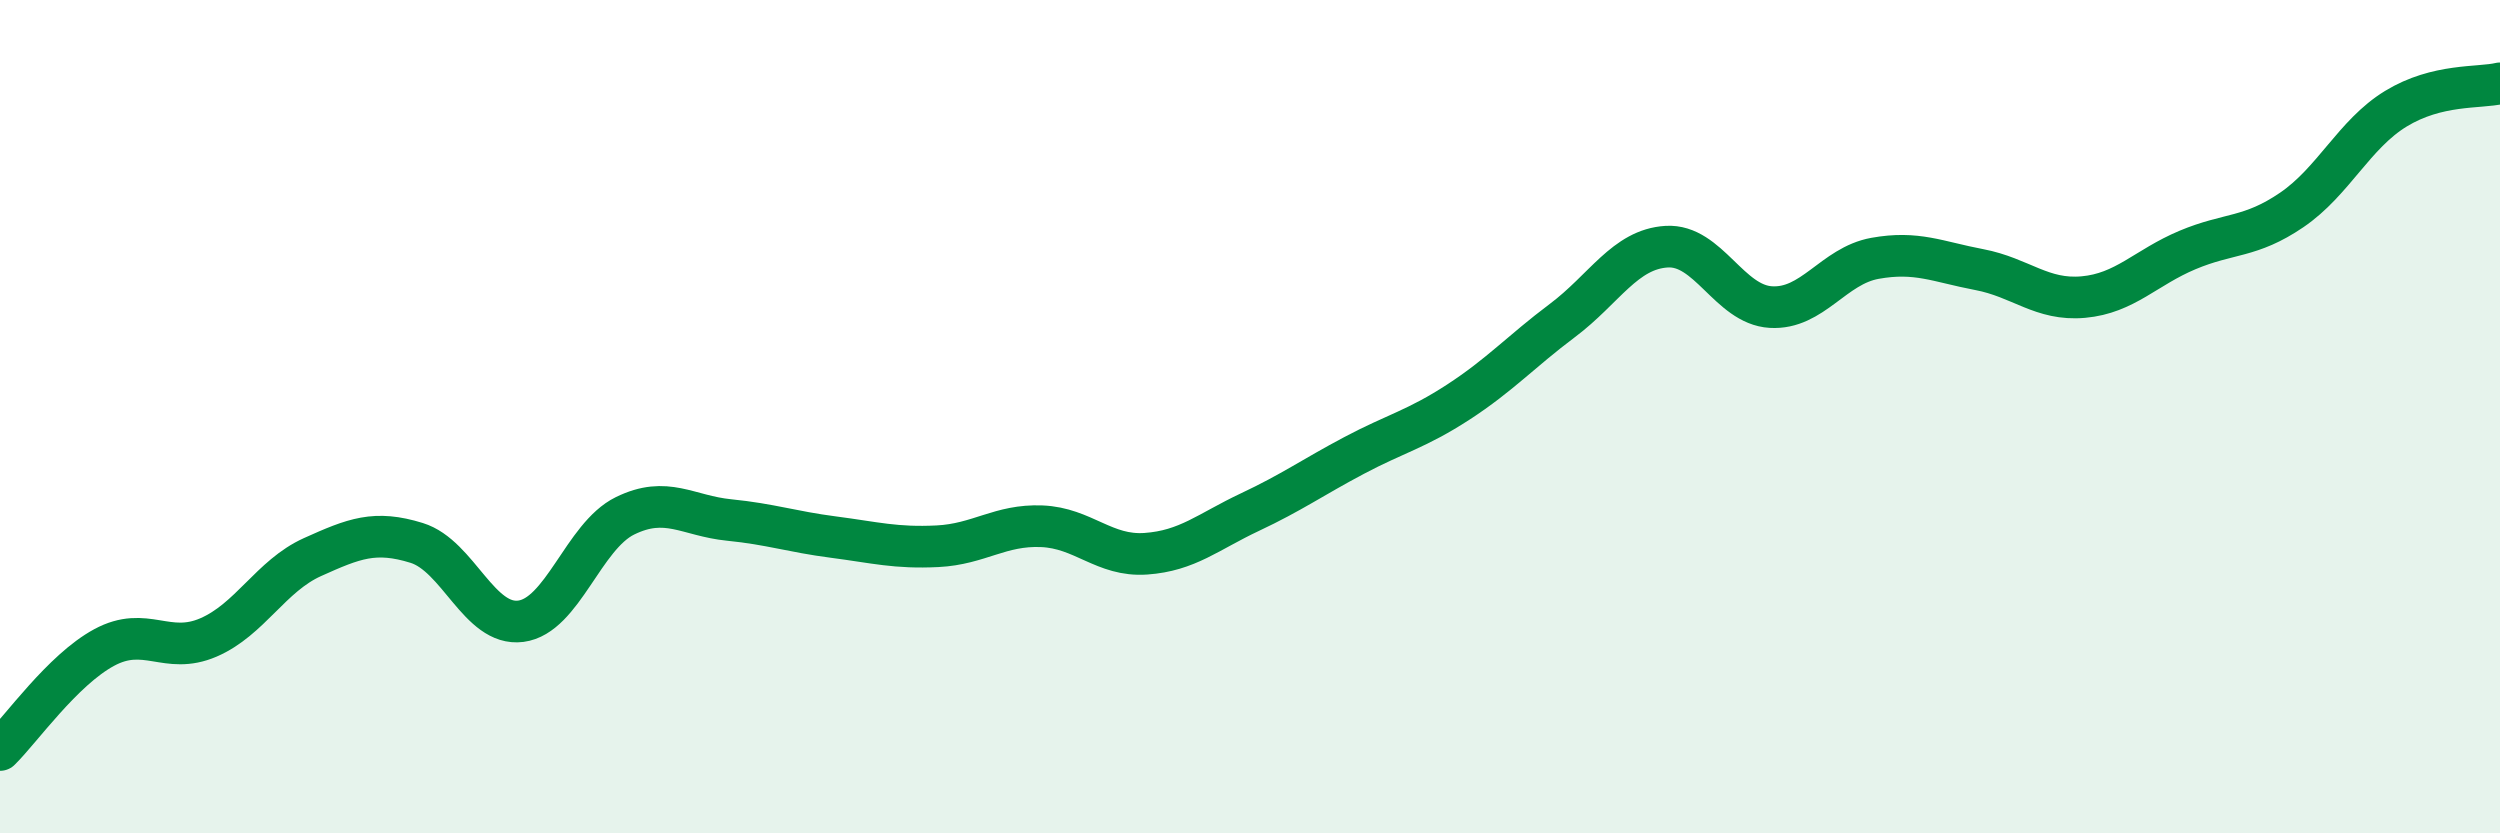 
    <svg width="60" height="20" viewBox="0 0 60 20" xmlns="http://www.w3.org/2000/svg">
      <path
        d="M 0,18 C 0.5,17.51 1.5,16.08 2.5,15.54 C 3.5,15 4,15.73 5,15.3 C 6,14.87 6.5,13.82 7.5,13.37 C 8.5,12.92 9,12.72 10,13.03 C 11,13.34 11.5,15.04 12.5,14.91 C 13.5,14.78 14,12.87 15,12.38 C 16,11.89 16.5,12.38 17.5,12.48 C 18.5,12.58 19,12.76 20,12.89 C 21,13.02 21.5,13.16 22.5,13.11 C 23.5,13.06 24,12.59 25,12.63 C 26,12.67 26.5,13.36 27.5,13.29 C 28.5,13.22 29,12.76 30,12.29 C 31,11.82 31.5,11.46 32.5,10.93 C 33.5,10.4 34,10.3 35,9.65 C 36,9 36.5,8.44 37.5,7.69 C 38.5,6.94 39,5.98 40,5.92 C 41,5.86 41.5,7.31 42.5,7.37 C 43.5,7.43 44,6.38 45,6.2 C 46,6.02 46.5,6.28 47.5,6.47 C 48.5,6.66 49,7.22 50,7.13 C 51,7.04 51.5,6.42 52.5,6 C 53.5,5.58 54,5.72 55,5.04 C 56,4.36 56.5,3.22 57.5,2.61 C 58.5,2 59.5,2.12 60,2L60 20L0 20Z"
        fill="#008740"
        opacity="0.1"
        stroke-linecap="round"
        stroke-linejoin="round"
      />
      <path
        d="M 0,18 C 0.5,17.51 1.5,16.08 2.5,15.54 C 3.5,15 4,15.73 5,15.3 C 6,14.87 6.5,13.82 7.5,13.37 C 8.5,12.92 9,12.72 10,13.03 C 11,13.34 11.5,15.04 12.5,14.91 C 13.5,14.78 14,12.87 15,12.38 C 16,11.89 16.5,12.38 17.5,12.48 C 18.5,12.58 19,12.76 20,12.89 C 21,13.02 21.5,13.16 22.5,13.11 C 23.5,13.06 24,12.59 25,12.63 C 26,12.67 26.5,13.36 27.5,13.29 C 28.5,13.22 29,12.76 30,12.29 C 31,11.82 31.5,11.46 32.5,10.93 C 33.5,10.4 34,10.3 35,9.65 C 36,9 36.5,8.44 37.5,7.69 C 38.5,6.94 39,5.98 40,5.92 C 41,5.86 41.5,7.31 42.5,7.37 C 43.5,7.43 44,6.38 45,6.2 C 46,6.02 46.5,6.28 47.5,6.47 C 48.5,6.66 49,7.22 50,7.13 C 51,7.04 51.5,6.42 52.5,6 C 53.5,5.58 54,5.72 55,5.04 C 56,4.36 56.5,3.22 57.5,2.61 C 58.5,2 59.5,2.12 60,2"
        stroke="#008740"
        stroke-width="1"
        fill="none"
        stroke-linecap="round"
        stroke-linejoin="round"
      />
    </svg>
  